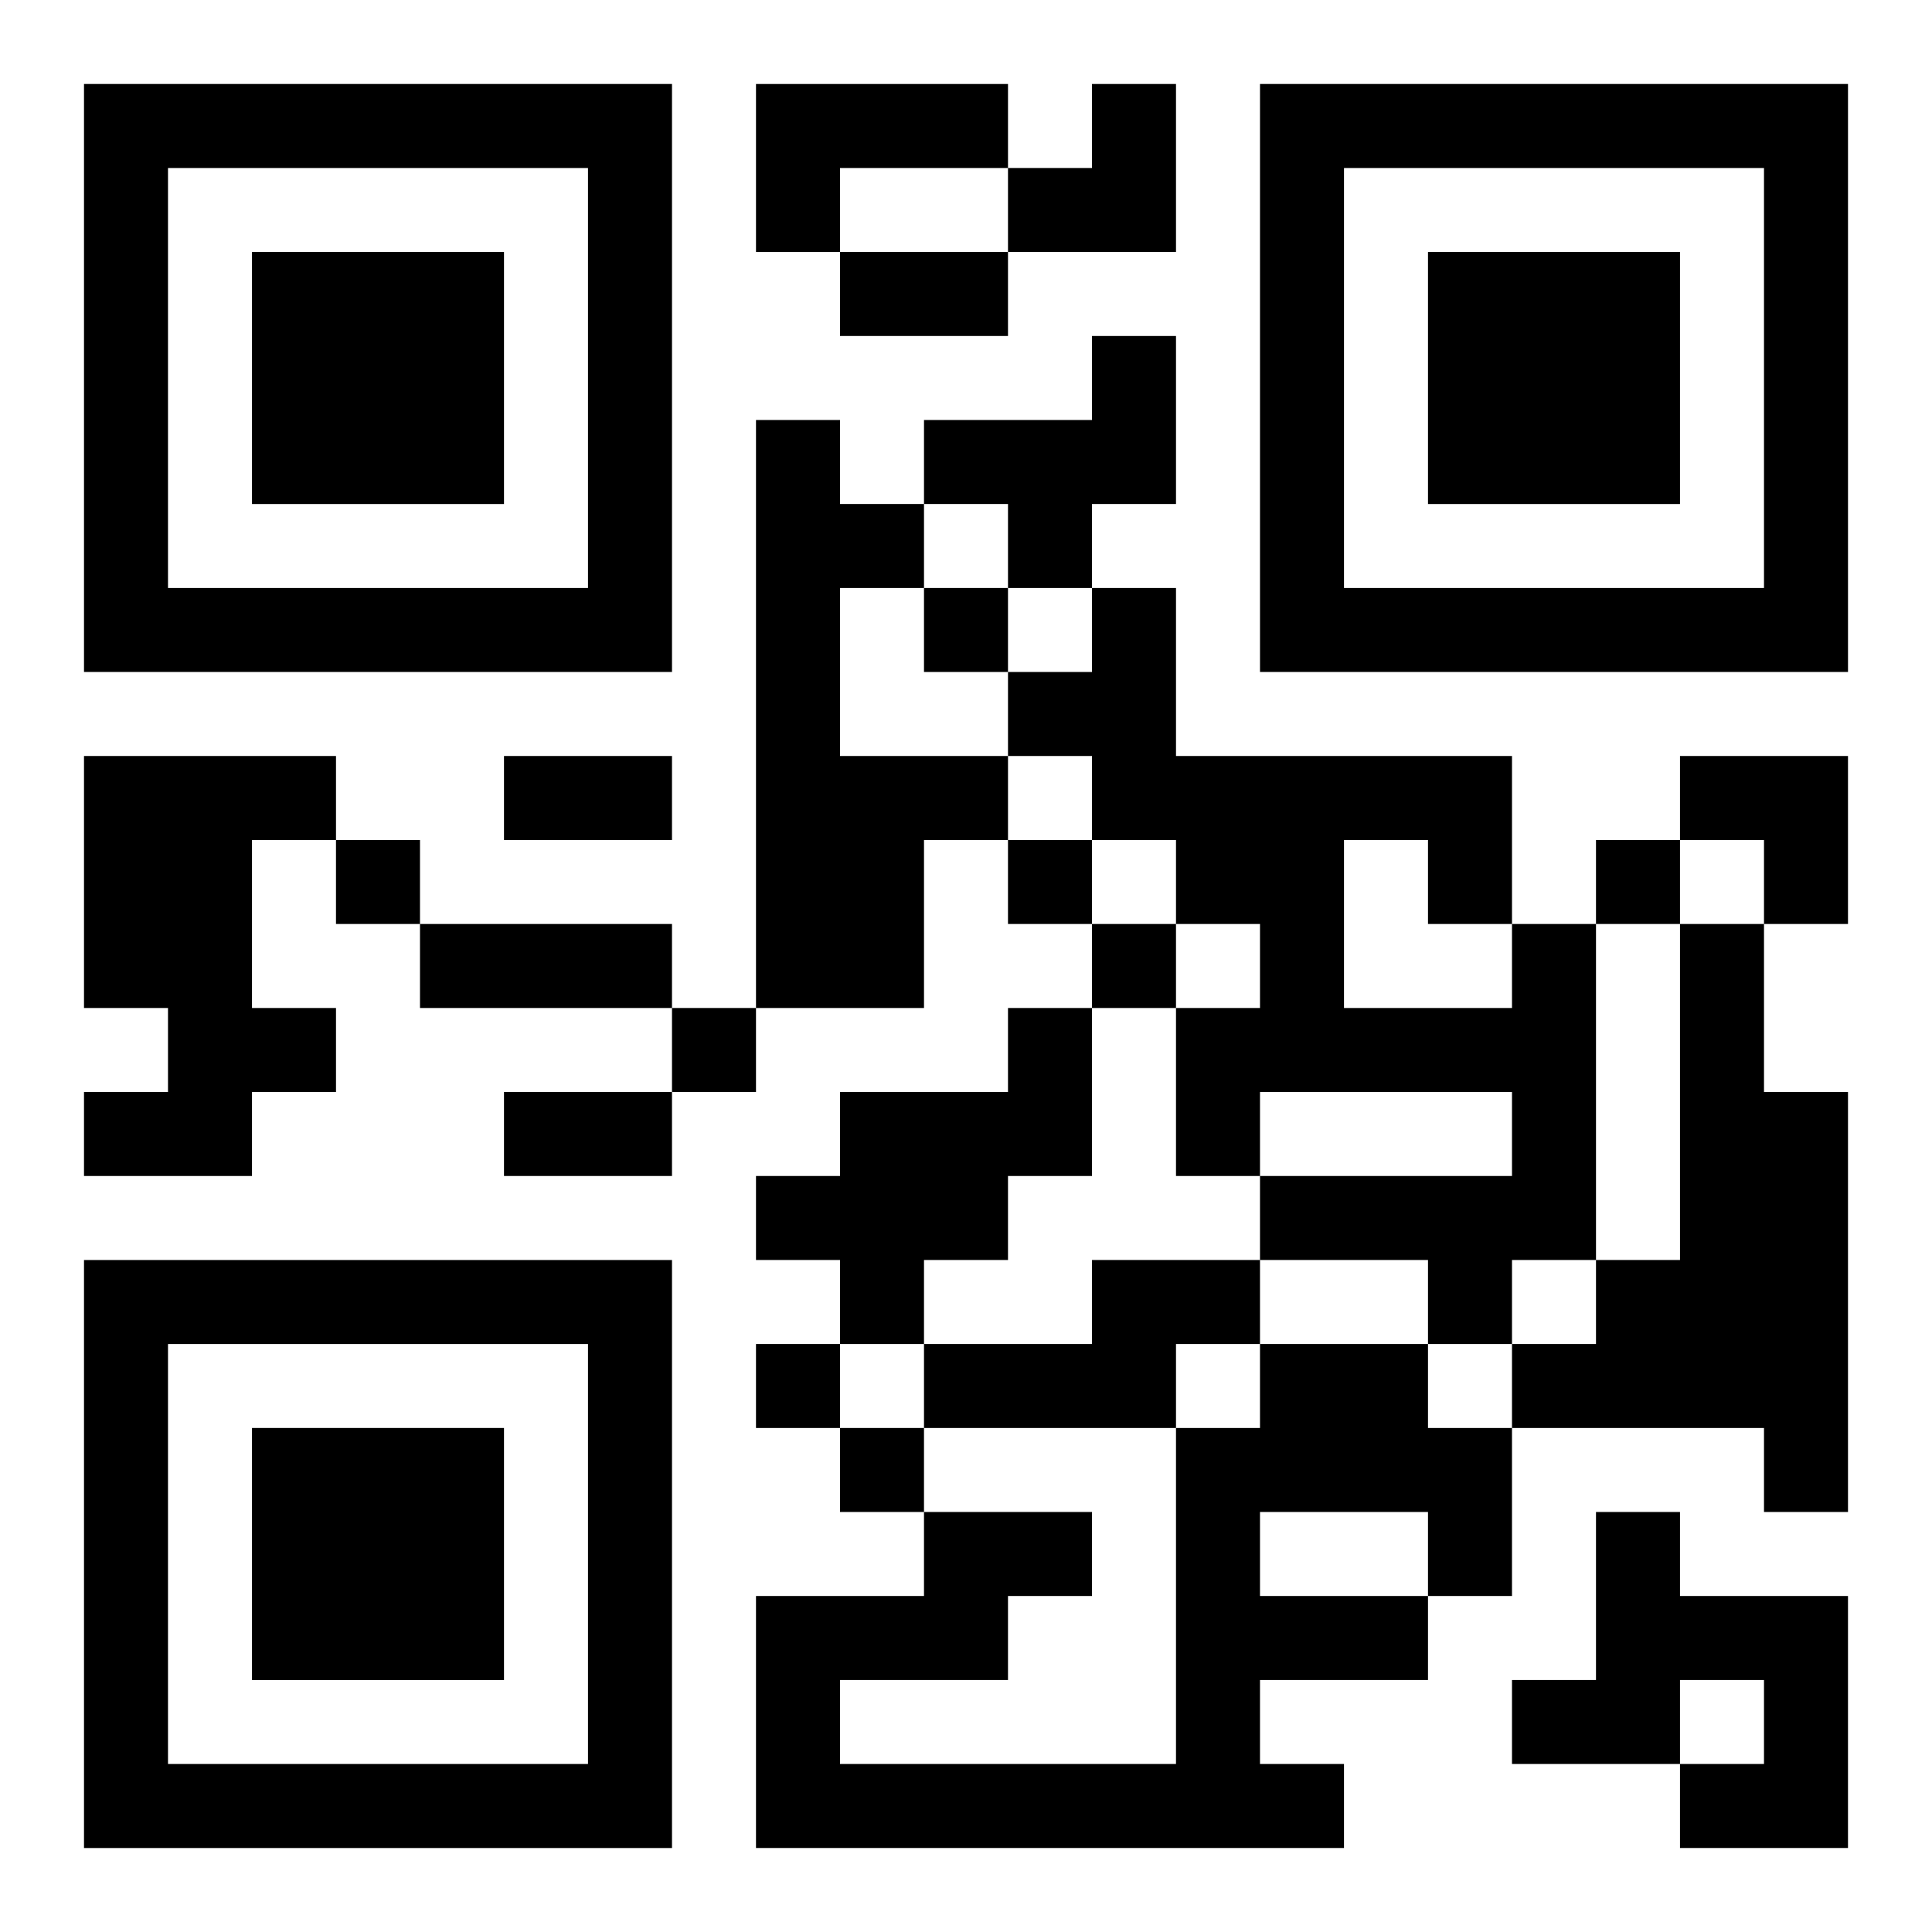 <?xml version="1.0" encoding="UTF-8"?>
<svg width="250" height="250" baseProfile="full" version="1.1" viewBox="-1 -1 23 23" xmlns="http://www.w3.org/2000/svg" xmlns:xlink="http://www.w3.org/1999/xlink"><symbol id="a"><path d="m0 7v7h7v-7h-7zm1 1h5v5h-5v-5zm1 1v3h3v-3h-3z"/></symbol><use y="-7" xlink:href="#a"/><use y="7" xlink:href="#a"/><use x="14" y="-7" xlink:href="#a"/><path d="m8 0h3v1h-2v1h-1v-2m4 3h1v2h-1v1h-1v-1h-1v-1h2v-1m-4 1h1v1h1v1h-1v2h2v1h-1v2h-2v-7m-8 4h3v1h-1v2h1v1h-1v1h-2v-1h1v-1h-1v-3m17 2h1v4h-1v1h-1v-1h-2v-1h3v-1h-3v1h-1v-2h1v-1h-1v-1h-1v-1h-1v-1h1v-1h1v2h4v2m-2-1v2h2v-1h-1v-1h-1m4 1h1v2h1v5h-1v-1h-3v-1h1v-1h1v-4m-8 1h1v2h-1v1h-1v1h-1v-1h-1v-1h1v-1h2v-1m1 3h2v1h-1v1h-3v-1h2v-1m2 1h2v1h1v2h-1v1h-2v1h1v1h-7v-3h2v-1h2v1h-1v1h-2v1h4v-4h1v-1m0 2v1h2v-1h-2m4 0h1v1h2v3h-2v-1h1v-1h-1v1h-2v-1h1v-2m-8-11v1h1v-1h-1m-7 3v1h1v-1h-1m8 0v1h1v-1h-1m7 0v1h1v-1h-1m-6 1v1h1v-1h-1m-5 1v1h1v-1h-1m1 4v1h1v-1h-1m1 1v1h1v-1h-1m0-14h2v1h-2v-1m-4 6h2v1h-2v-1m-1 2h3v1h-3v-1m1 2h2v1h-2v-1m6-12m1 0h1v2h-2v-1h1zm7 8h2v2h-1v-1h-1z"/></svg>

